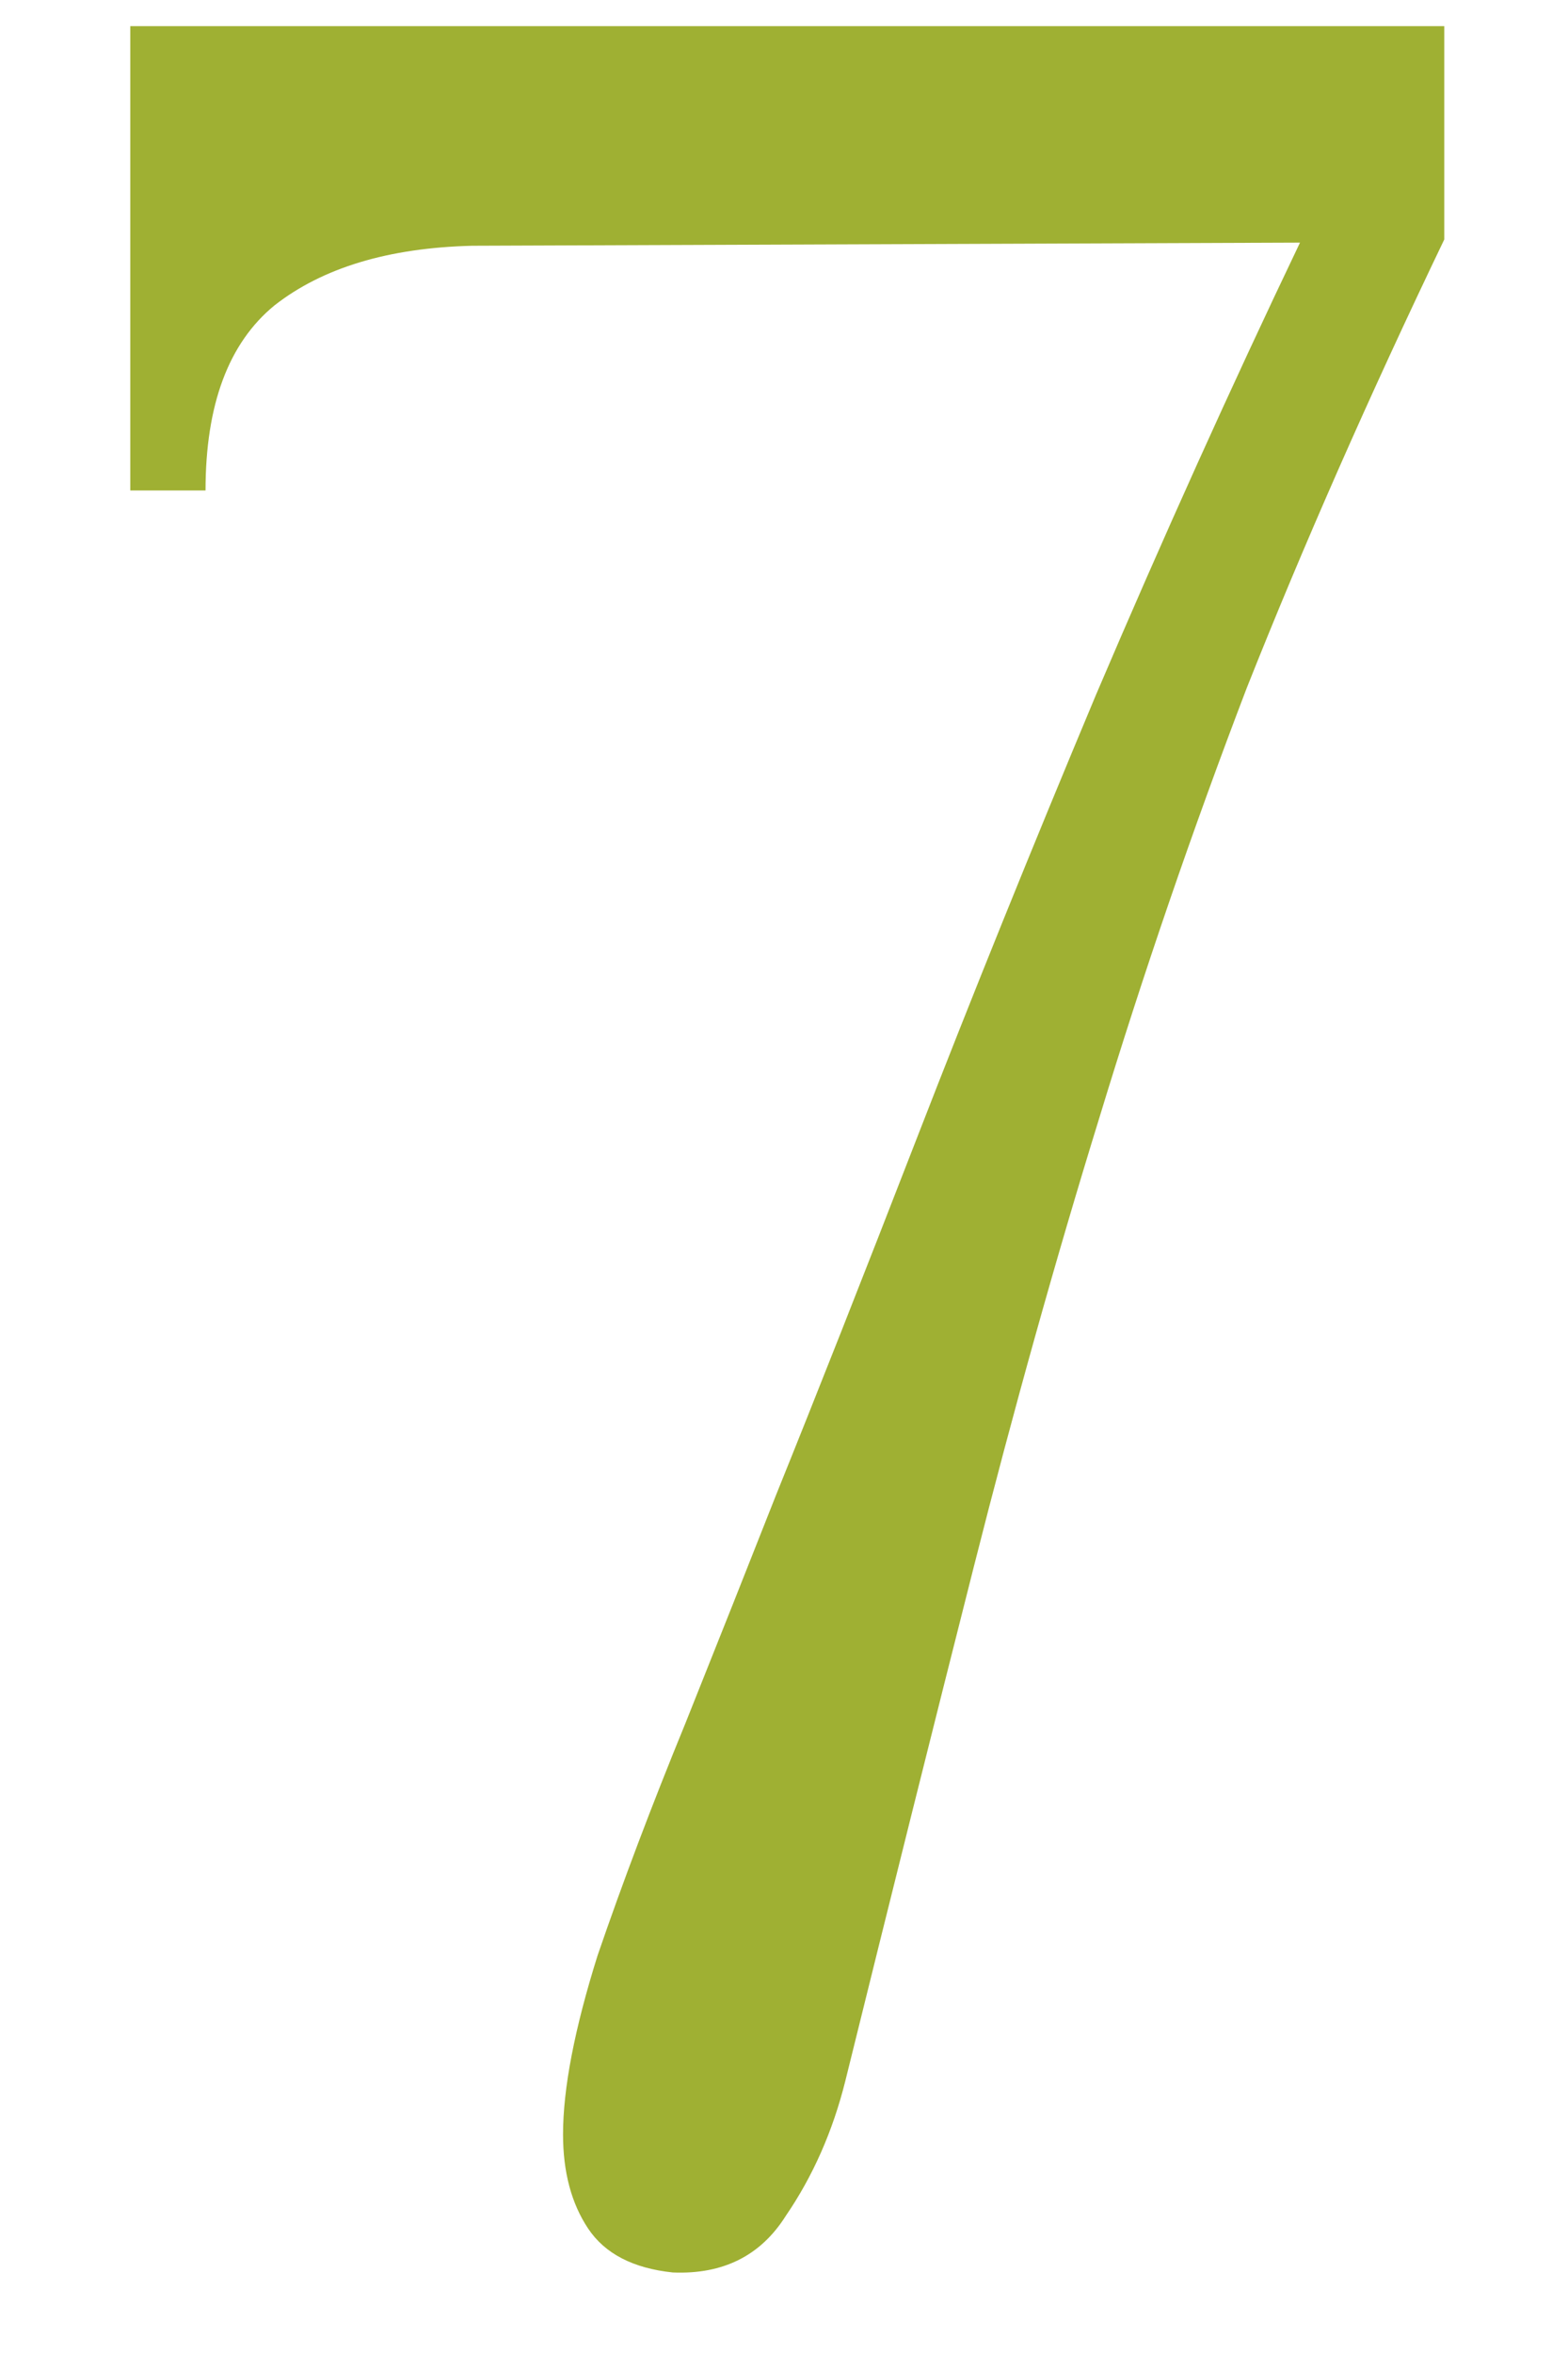 <?xml version="1.0" encoding="UTF-8"?>
<svg xmlns="http://www.w3.org/2000/svg" width="12" height="18" viewBox="0 0 12 18" fill="none">
  <path d="M5.149 17.384C4.845 17.352 4.629 17.24 4.501 17.048C4.373 16.856 4.309 16.616 4.309 16.328C4.309 15.976 4.397 15.52 4.573 14.96C4.765 14.4 4.989 13.808 5.245 13.184C5.501 12.544 5.733 11.96 5.941 11.432C6.245 10.68 6.605 9.768 7.021 8.696C7.437 7.624 7.893 6.496 8.389 5.312C8.901 4.112 9.421 2.96 9.949 1.856L3.613 1.88C2.973 1.896 2.469 2.048 2.101 2.336C1.749 2.624 1.573 3.096 1.573 3.752H0.997V0.2H11.053V1.832C10.477 3.032 9.973 4.176 9.541 5.264C9.125 6.352 8.749 7.448 8.413 8.552C8.077 9.64 7.757 10.784 7.453 11.984C7.149 13.184 6.821 14.496 6.469 15.92C6.373 16.304 6.221 16.648 6.013 16.952C5.821 17.256 5.533 17.4 5.149 17.384Z" fill="#9FB033"></path>
</svg>
